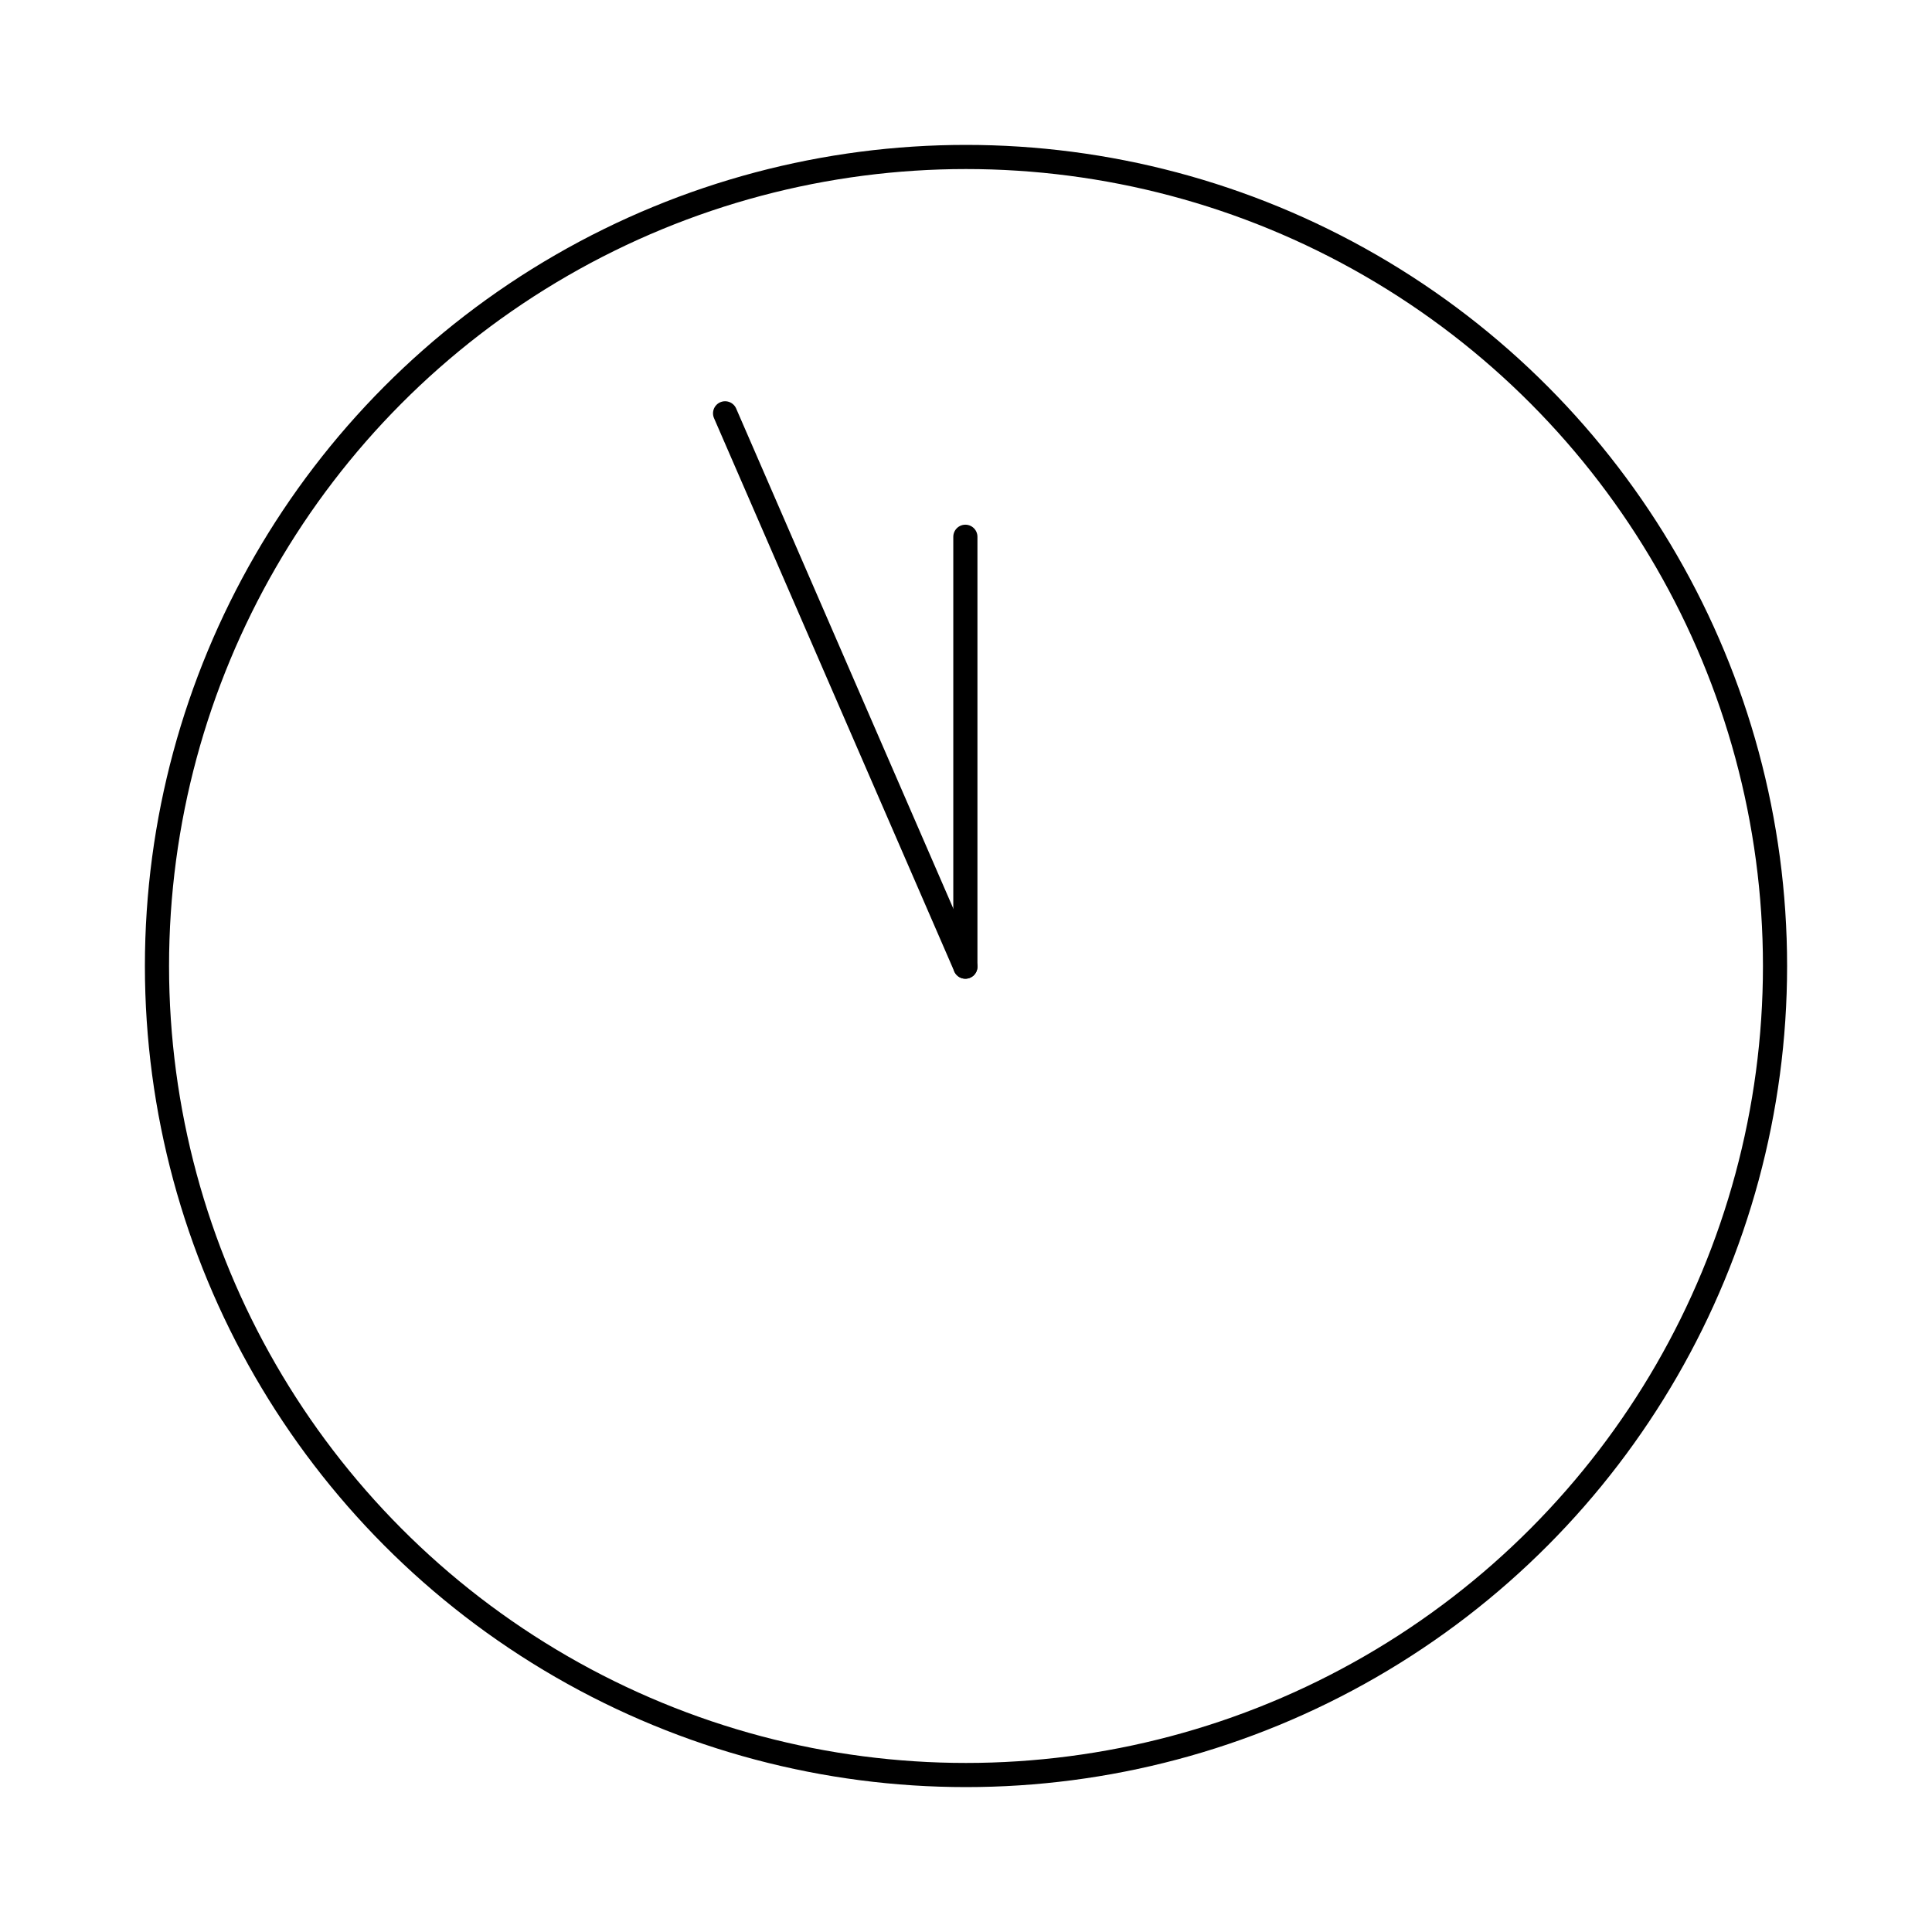 <svg xmlns="http://www.w3.org/2000/svg" preserveAspectRatio="xMinYMin meet" viewBox="-60 -60 800 800" width="800" height="800" overflow="visible" fill="none" stroke="#000" stroke-width="10" stroke-linecap="round" stroke-linejoin="round" xmlns:v="https://www.DesignBuy.cz"><circle cx="340" cy="340" r="335"/><path d="M339.738 340.262V162.264v177.998z"/><path d="M240.243 111.147l99.495 229.115"/></svg>